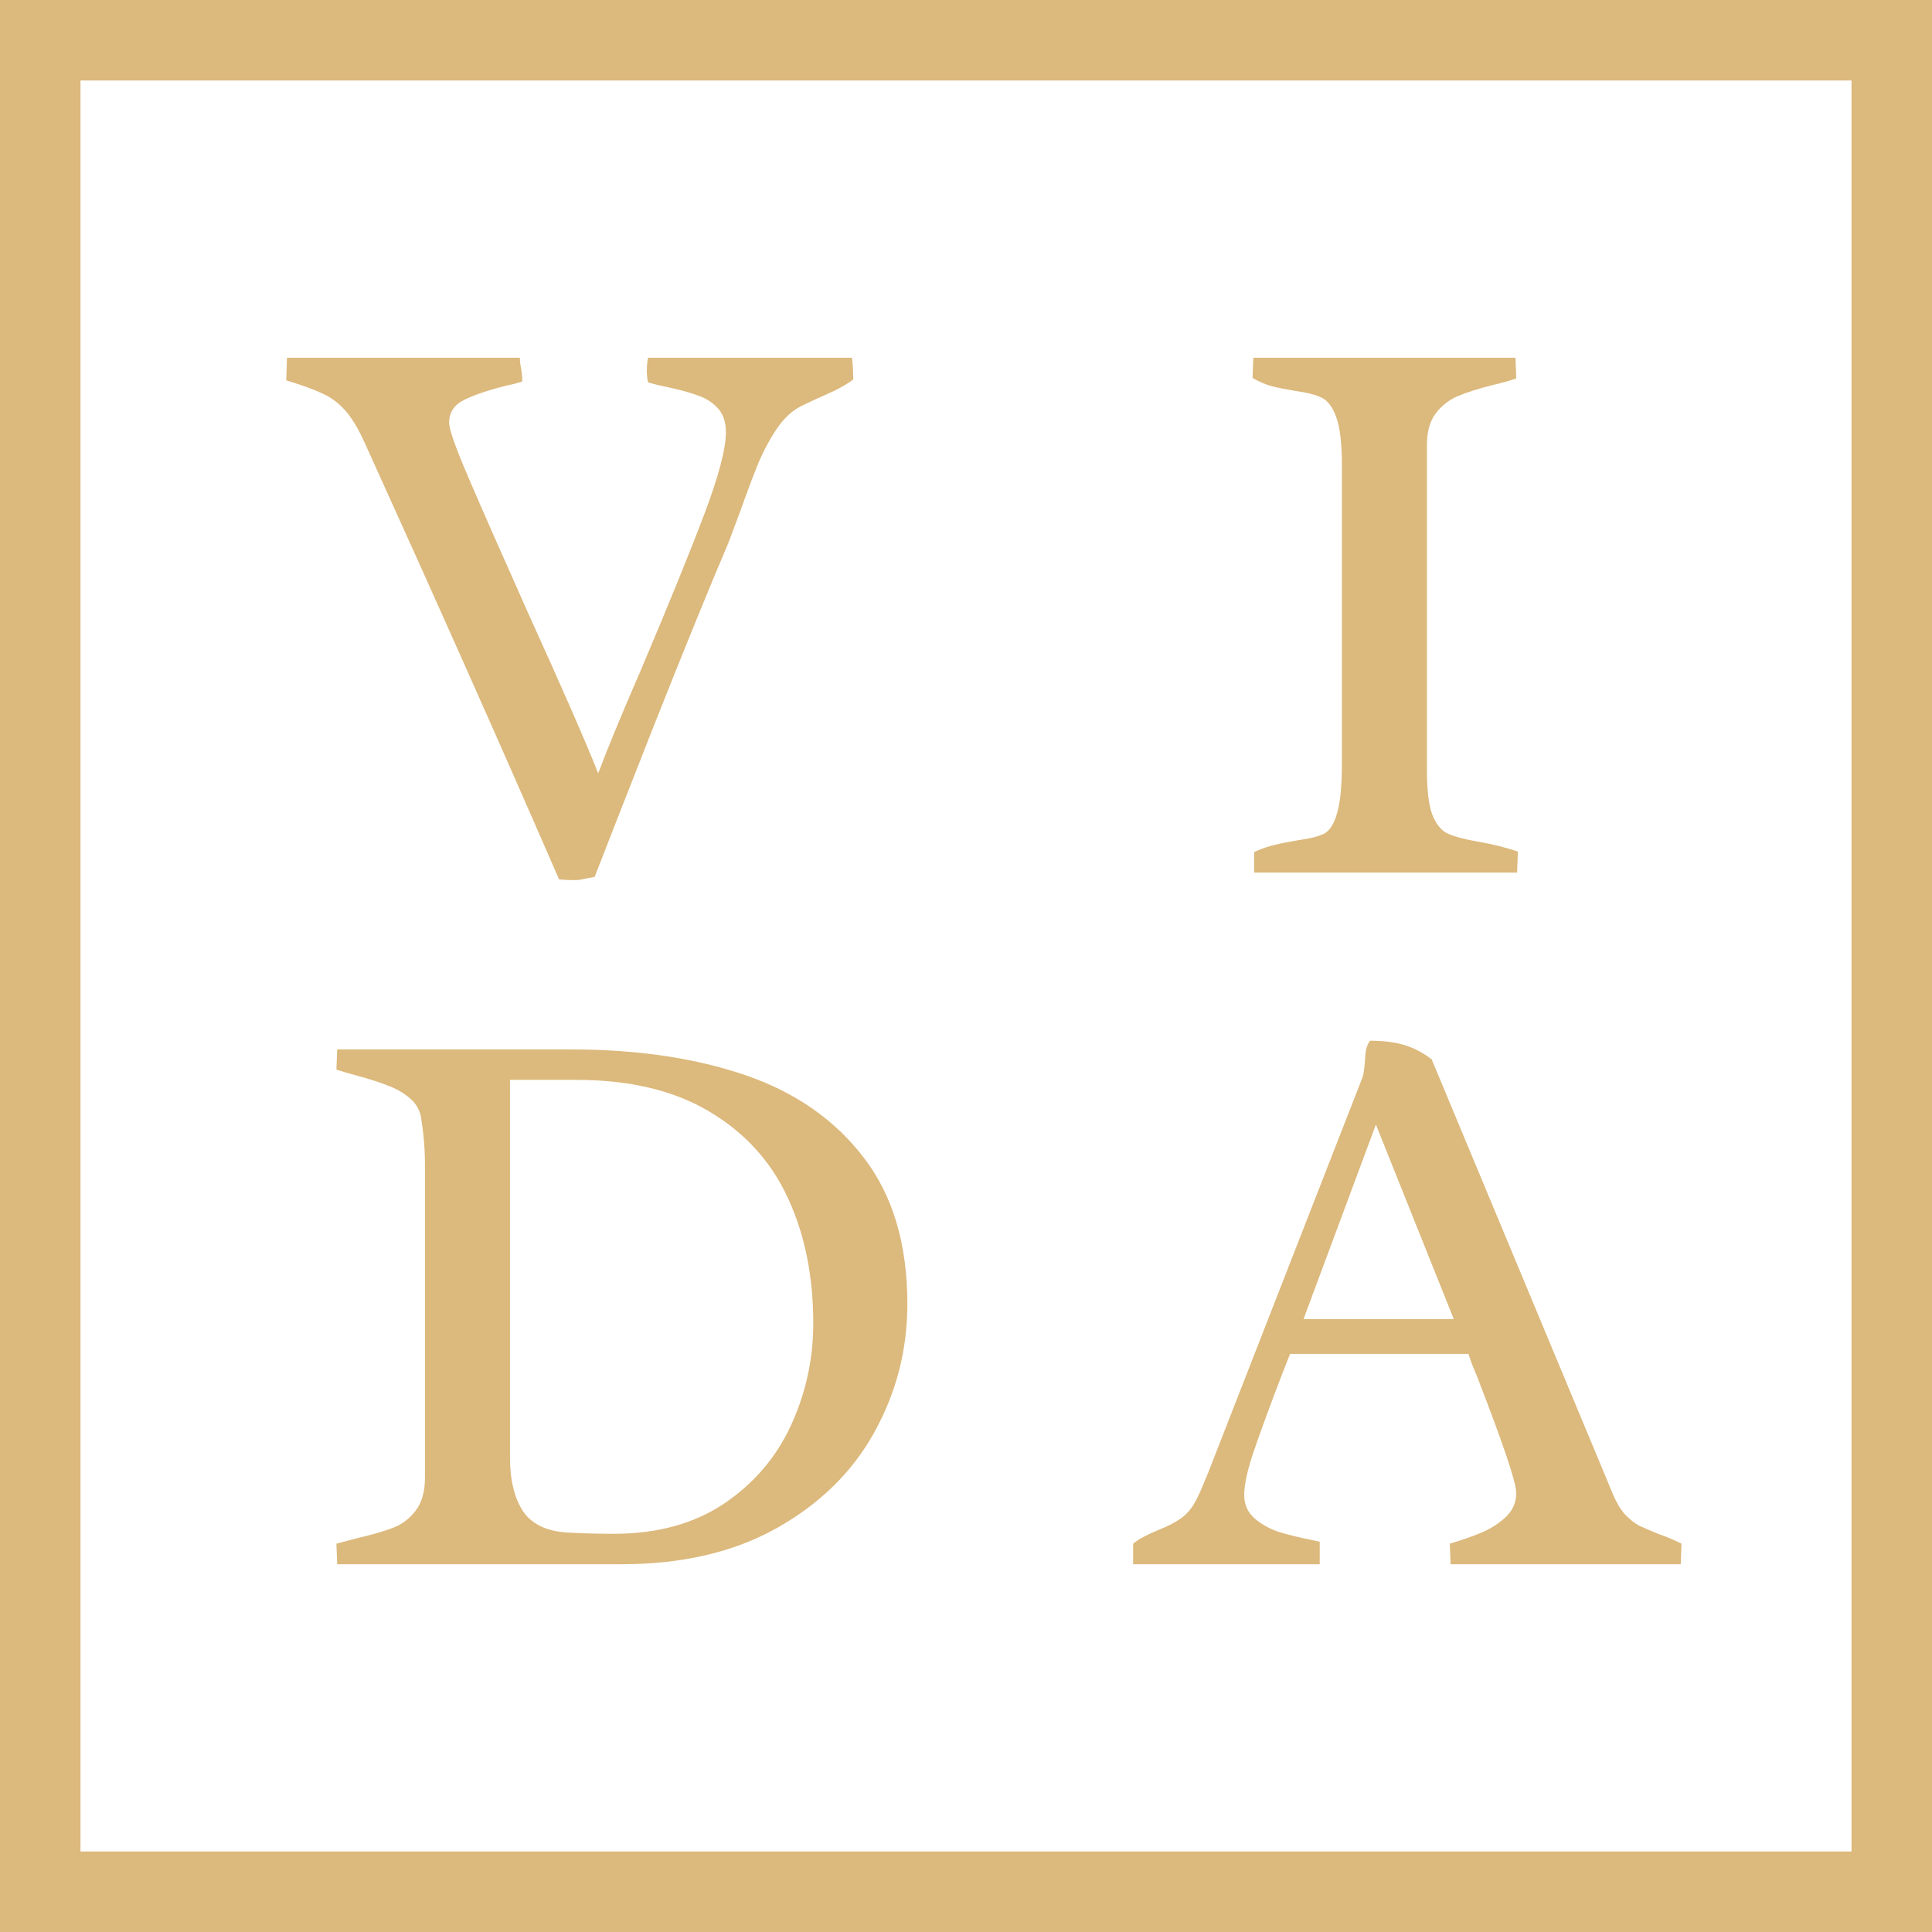<svg width="54" height="54" viewBox="0 0 54 54" fill="none" xmlns="http://www.w3.org/2000/svg">
<path fill-rule="evenodd" clip-rule="evenodd" d="M51.75 2.25H2.25V51.75H51.75V2.25ZM0 0V54H54V0H0Z" fill="#DCB97C"/>
<path d="M39.883 21.515C39.883 22.075 39.931 22.488 40.027 22.753C40.13 23.018 40.266 23.195 40.435 23.284C40.612 23.372 40.889 23.449 41.264 23.516C41.699 23.589 42.086 23.685 42.425 23.803L42.403 24.389H35.053V23.814C35.267 23.718 35.459 23.652 35.628 23.615C35.805 23.571 36.026 23.527 36.291 23.483C36.623 23.438 36.866 23.376 37.021 23.295C37.175 23.206 37.293 23.015 37.374 22.72C37.463 22.425 37.507 21.957 37.507 21.317V13.006C37.507 12.402 37.455 11.956 37.352 11.669C37.249 11.381 37.113 11.197 36.943 11.116C36.781 11.035 36.538 10.973 36.214 10.928C35.949 10.884 35.728 10.84 35.551 10.796C35.381 10.752 35.201 10.674 35.009 10.564L35.031 10H42.358L42.38 10.575C42.226 10.634 42.005 10.696 41.718 10.762C41.312 10.866 40.988 10.969 40.745 11.072C40.502 11.175 40.295 11.337 40.126 11.558C39.964 11.772 39.883 12.067 39.883 12.442V21.515Z" fill="#DCB97C"/>
<path d="M16.72 21.615C16.955 20.981 17.36 20.001 17.935 18.675C18.709 16.848 19.294 15.408 19.692 14.354C20.09 13.301 20.289 12.542 20.289 12.078C20.289 11.798 20.215 11.577 20.068 11.415C19.921 11.252 19.74 11.135 19.526 11.061C19.313 10.98 19.037 10.902 18.698 10.829C18.44 10.777 18.244 10.729 18.112 10.685C18.09 10.582 18.079 10.475 18.079 10.365C18.079 10.239 18.09 10.118 18.112 10H23.814C23.837 10.199 23.848 10.402 23.848 10.608C23.7 10.718 23.52 10.825 23.306 10.928C23.1 11.024 22.897 11.116 22.698 11.205L22.422 11.337C22.164 11.455 21.928 11.669 21.715 11.978C21.508 12.288 21.331 12.619 21.184 12.973C21.044 13.319 20.878 13.761 20.687 14.299C20.51 14.771 20.399 15.065 20.355 15.183C19.817 16.443 19.125 18.141 18.278 20.278C17.438 22.414 16.885 23.825 16.62 24.51C16.583 24.518 16.502 24.532 16.377 24.555C16.259 24.584 16.16 24.599 16.078 24.599C15.88 24.599 15.729 24.591 15.625 24.577C14.005 20.849 12.192 16.778 10.188 12.365C10.011 11.975 9.831 11.676 9.647 11.47C9.462 11.264 9.256 11.109 9.028 11.006C8.799 10.895 8.457 10.77 8 10.63L8.022 10H14.531C14.531 10.066 14.535 10.125 14.542 10.177C14.55 10.221 14.557 10.261 14.565 10.298C14.572 10.343 14.579 10.394 14.587 10.453C14.594 10.512 14.598 10.582 14.598 10.663C14.435 10.715 14.292 10.752 14.167 10.774C13.666 10.899 13.271 11.031 12.984 11.171C12.697 11.311 12.553 11.525 12.553 11.812C12.553 11.997 12.73 12.501 13.084 13.326C13.437 14.152 13.997 15.422 14.763 17.139C15.714 19.232 16.366 20.723 16.72 21.615Z" fill="#DCB97C"/>
<path d="M36.058 37.842L35.849 38.372C35.517 39.234 35.255 39.945 35.064 40.505C34.872 41.057 34.776 41.485 34.776 41.787C34.776 42.052 34.872 42.269 35.064 42.439C35.263 42.608 35.487 42.733 35.738 42.815C35.996 42.896 36.309 42.973 36.677 43.047L36.887 43.091V43.721H31.671V43.146C31.774 43.065 31.877 42.999 31.98 42.947C32.091 42.888 32.227 42.826 32.389 42.759C32.647 42.656 32.854 42.549 33.008 42.439C33.17 42.328 33.314 42.155 33.439 41.919C33.513 41.772 33.587 41.606 33.66 41.422C33.741 41.231 33.793 41.105 33.815 41.046L33.948 40.704L38.081 30.117C38.11 30.036 38.132 29.896 38.147 29.697C38.154 29.549 38.166 29.431 38.18 29.343C38.202 29.247 38.239 29.163 38.291 29.089C38.652 29.089 38.961 29.126 39.219 29.199C39.484 29.273 39.75 29.409 40.015 29.608L45.087 41.776C45.183 42.004 45.294 42.188 45.419 42.328C45.544 42.461 45.673 42.564 45.806 42.638C45.946 42.704 46.133 42.785 46.369 42.881C46.568 42.947 46.778 43.036 46.999 43.146L46.977 43.721H40.545L40.523 43.146C40.869 43.043 41.164 42.94 41.407 42.837C41.658 42.733 41.883 42.59 42.081 42.406C42.28 42.221 42.38 41.997 42.38 41.731C42.38 41.437 42.011 40.343 41.275 38.449C41.23 38.339 41.186 38.232 41.142 38.129C41.105 38.026 41.072 37.93 41.043 37.842H36.058ZM38.457 31.432L36.434 36.869H40.634L38.457 31.432Z" fill="#DCB97C"/>
<path d="M11.878 32.559C11.878 32.124 11.841 31.679 11.768 31.222C11.723 31.001 11.613 30.82 11.436 30.68C11.259 30.533 11.057 30.419 10.828 30.338C10.607 30.249 10.32 30.157 9.966 30.061C9.701 29.988 9.513 29.933 9.403 29.896L9.425 29.332H15.967C17.809 29.332 19.43 29.572 20.83 30.05C22.23 30.529 23.335 31.299 24.145 32.36C24.956 33.414 25.361 34.777 25.361 36.449C25.361 37.731 25.051 38.928 24.433 40.041C23.821 41.146 22.911 42.037 21.703 42.715C20.502 43.386 19.058 43.721 17.371 43.721H9.425L9.403 43.146L9.988 42.991C10.401 42.896 10.732 42.8 10.983 42.704C11.233 42.608 11.444 42.45 11.613 42.229C11.79 42.001 11.878 41.691 11.878 41.301V32.559ZM14.254 40.726C14.254 41.367 14.376 41.872 14.619 42.24C14.869 42.608 15.293 42.807 15.89 42.837C16.302 42.859 16.726 42.87 17.161 42.87C18.369 42.87 19.393 42.59 20.233 42.03C21.073 41.463 21.699 40.73 22.112 39.831C22.524 38.932 22.731 37.985 22.731 36.991C22.731 35.672 22.495 34.504 22.023 33.487C21.552 32.463 20.819 31.657 19.824 31.067C18.837 30.478 17.599 30.183 16.111 30.183H14.254V40.726Z" fill="#DCB97C"/>
</svg>
